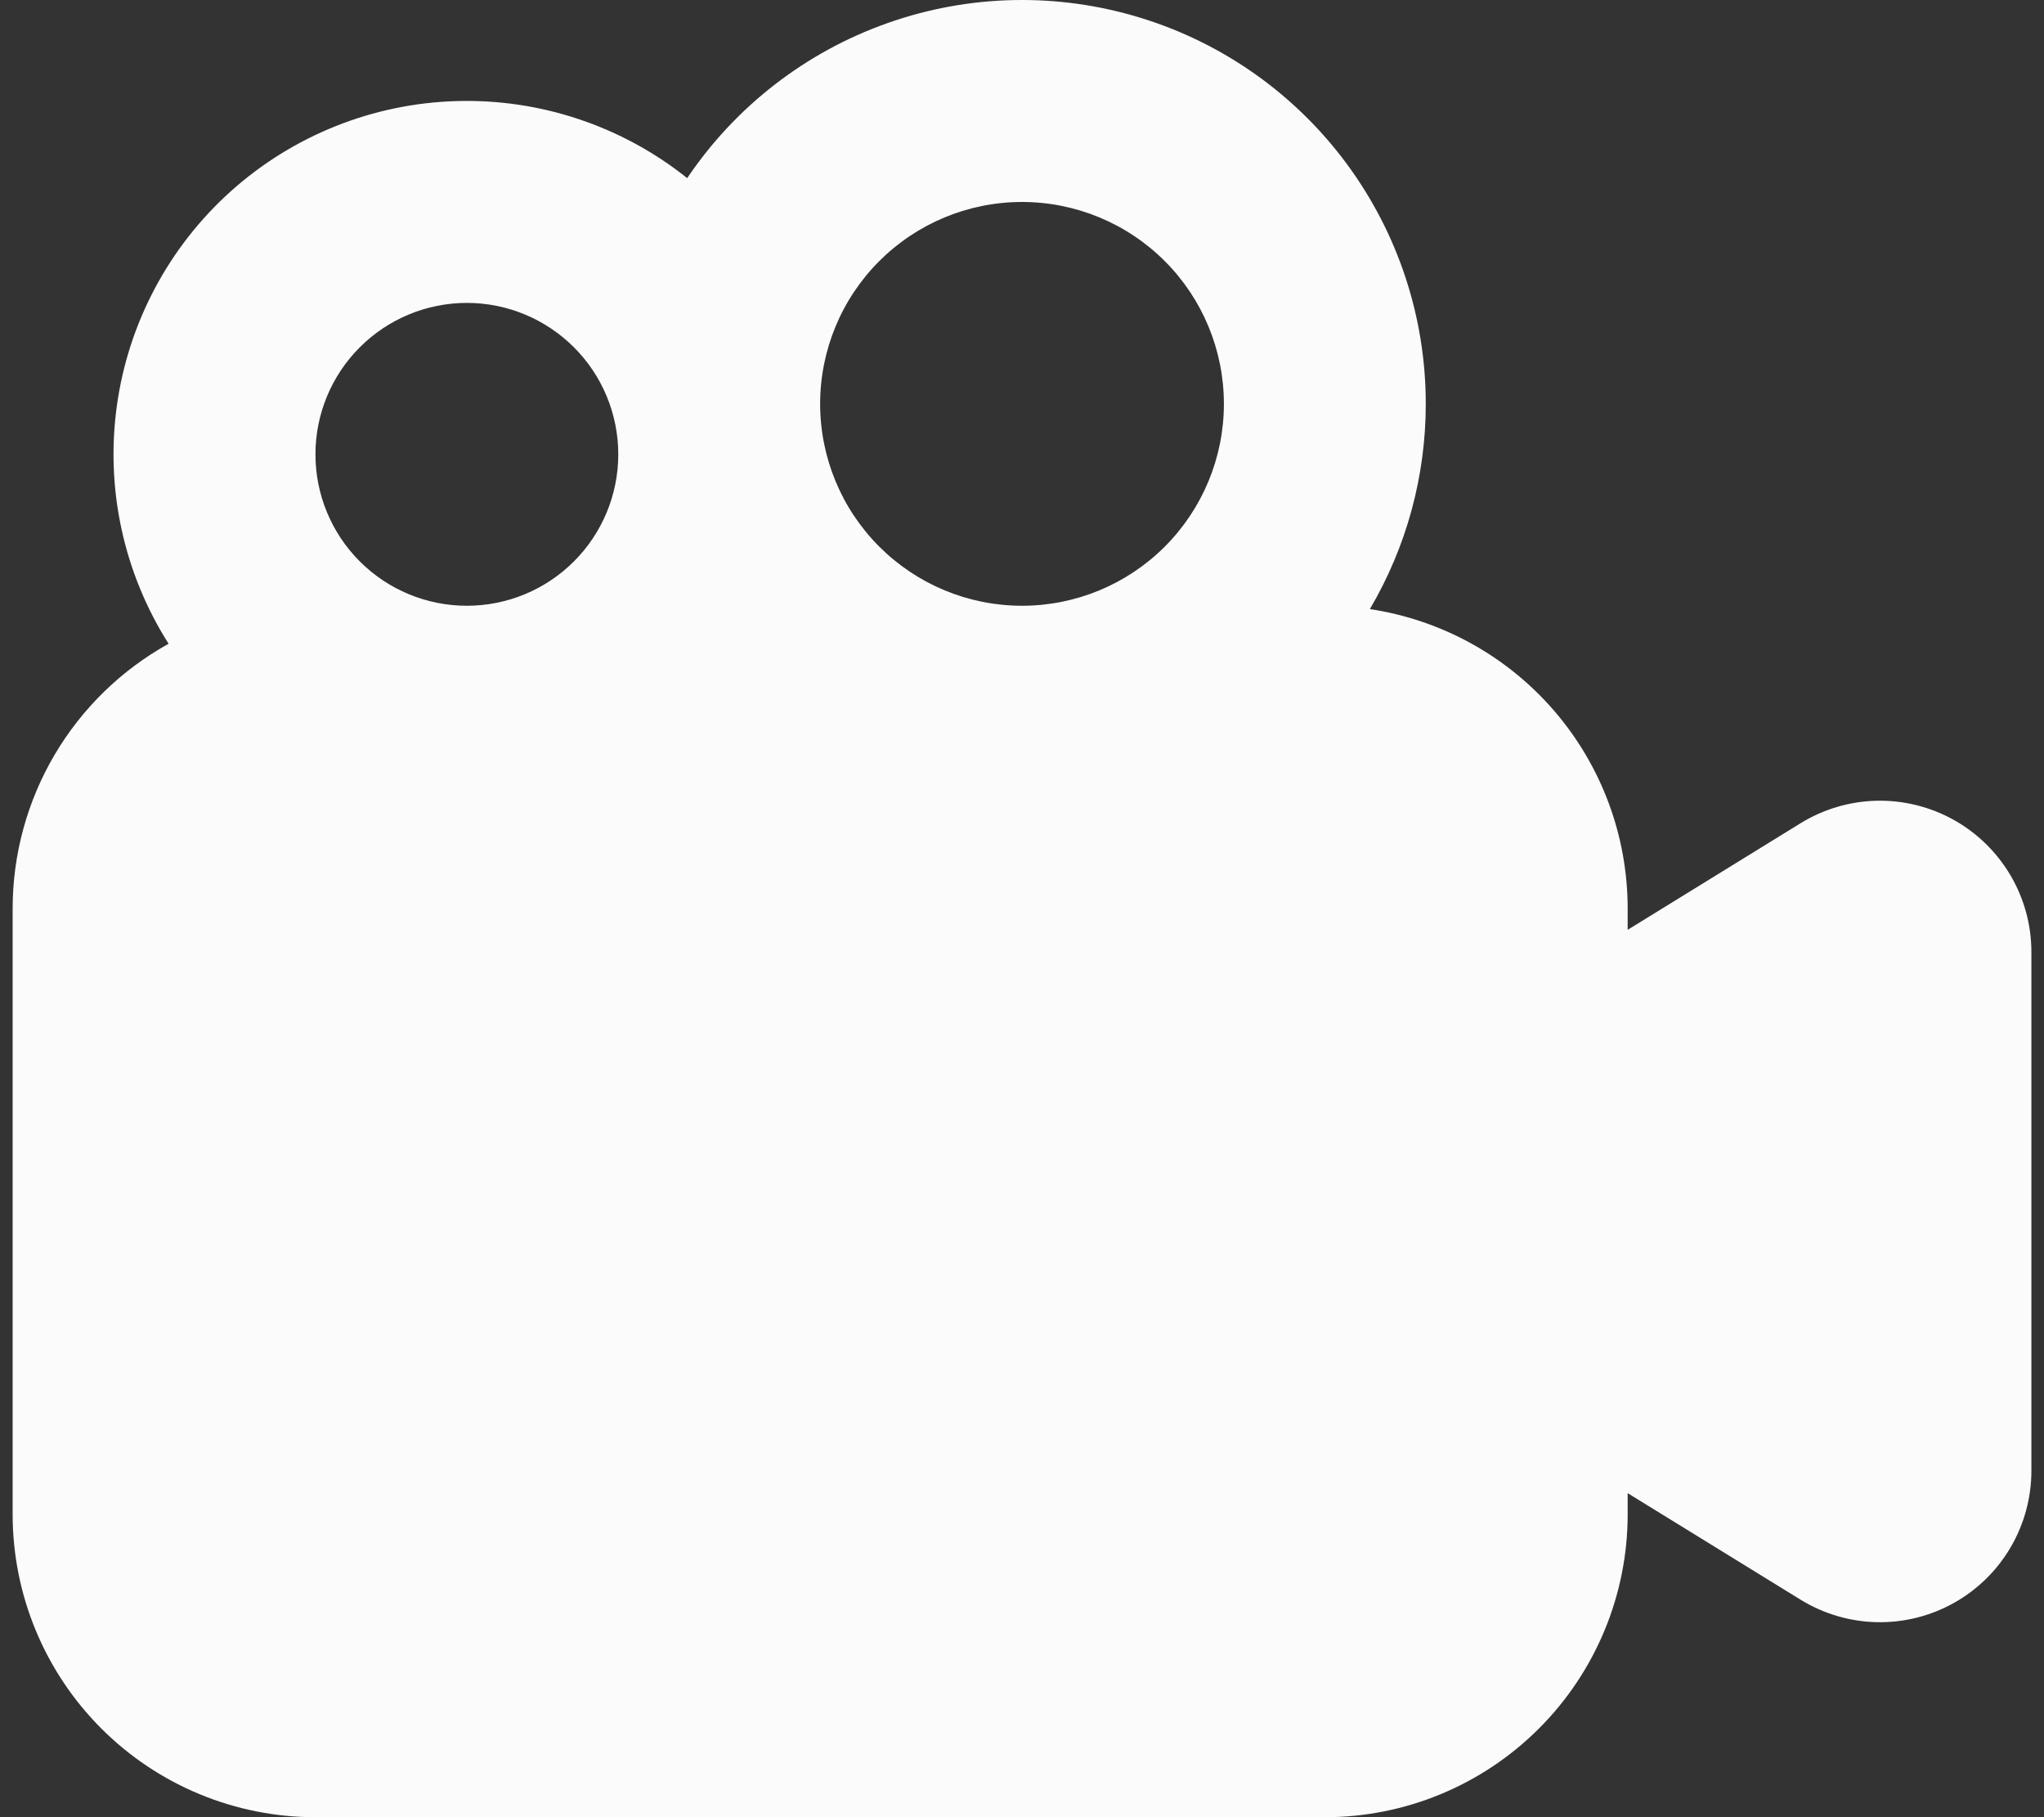 <svg width="54" height="48" viewBox="0 0 54 48" fill="none" xmlns="http://www.w3.org/2000/svg">
<rect x="0" y="0" width="54" height="48" fill="#333333" stroke="none"/>
<path fill-rule="evenodd" clip-rule="evenodd" d="M37.667 10.668C37.668 12.575 37.158 14.447 36.19 16.089C38.084 16.374 39.814 17.329 41.064 18.781C42.314 20.233 43.001 22.085 43.001 24.001V24.561L47.569 21.745C48.175 21.372 48.869 21.167 49.581 21.151C50.292 21.136 50.995 21.311 51.616 21.657C52.238 22.004 52.755 22.511 53.116 23.124C53.477 23.738 53.667 24.436 53.667 25.148V38.849C53.667 39.561 53.477 40.26 53.117 40.874C52.757 41.488 52.239 41.995 51.617 42.342C50.996 42.689 50.293 42.864 49.581 42.849C48.869 42.833 48.175 42.628 47.569 42.255L43.001 39.441V40.001C43.001 42.123 42.158 44.158 40.657 45.658C39.157 47.158 37.122 48.001 35.001 48.001H8.334C6.212 48.001 4.177 47.158 2.677 45.658C1.177 44.158 0.334 42.123 0.334 40.001V24.001C0.334 22.573 0.716 21.172 1.44 19.941C2.165 18.711 3.205 17.697 4.454 17.004C3.27 15.14 2.785 12.916 3.086 10.728C3.387 8.539 4.454 6.529 6.097 5.053C7.741 3.578 9.855 2.733 12.062 2.67C14.27 2.606 16.429 3.327 18.155 4.705C19.432 2.811 21.284 1.376 23.438 0.613C25.591 -0.151 27.933 -0.202 30.118 0.466C32.303 1.133 34.216 2.485 35.575 4.322C36.934 6.159 37.668 8.383 37.667 10.668ZM27.001 5.335C25.586 5.335 24.23 5.897 23.229 6.897C22.229 7.897 21.667 9.253 21.667 10.668C21.667 12.082 22.229 13.439 23.229 14.439C24.23 15.439 25.586 16.001 27.001 16.001C28.415 16.001 29.772 15.439 30.772 14.439C31.772 13.439 32.334 12.082 32.334 10.668C32.334 9.253 31.772 7.897 30.772 6.897C29.772 5.897 28.415 5.335 27.001 5.335ZM12.334 16.001C13.395 16.001 14.412 15.58 15.162 14.83C15.913 14.08 16.334 13.062 16.334 12.001C16.334 10.94 15.913 9.923 15.162 9.173C14.412 8.423 13.395 8.001 12.334 8.001C11.273 8.001 10.256 8.423 9.506 9.173C8.755 9.923 8.334 10.94 8.334 12.001C8.334 13.062 8.755 14.08 9.506 14.83C10.256 15.58 11.273 16.001 12.334 16.001Z" fill="#FBFBFB"/>
</svg>

